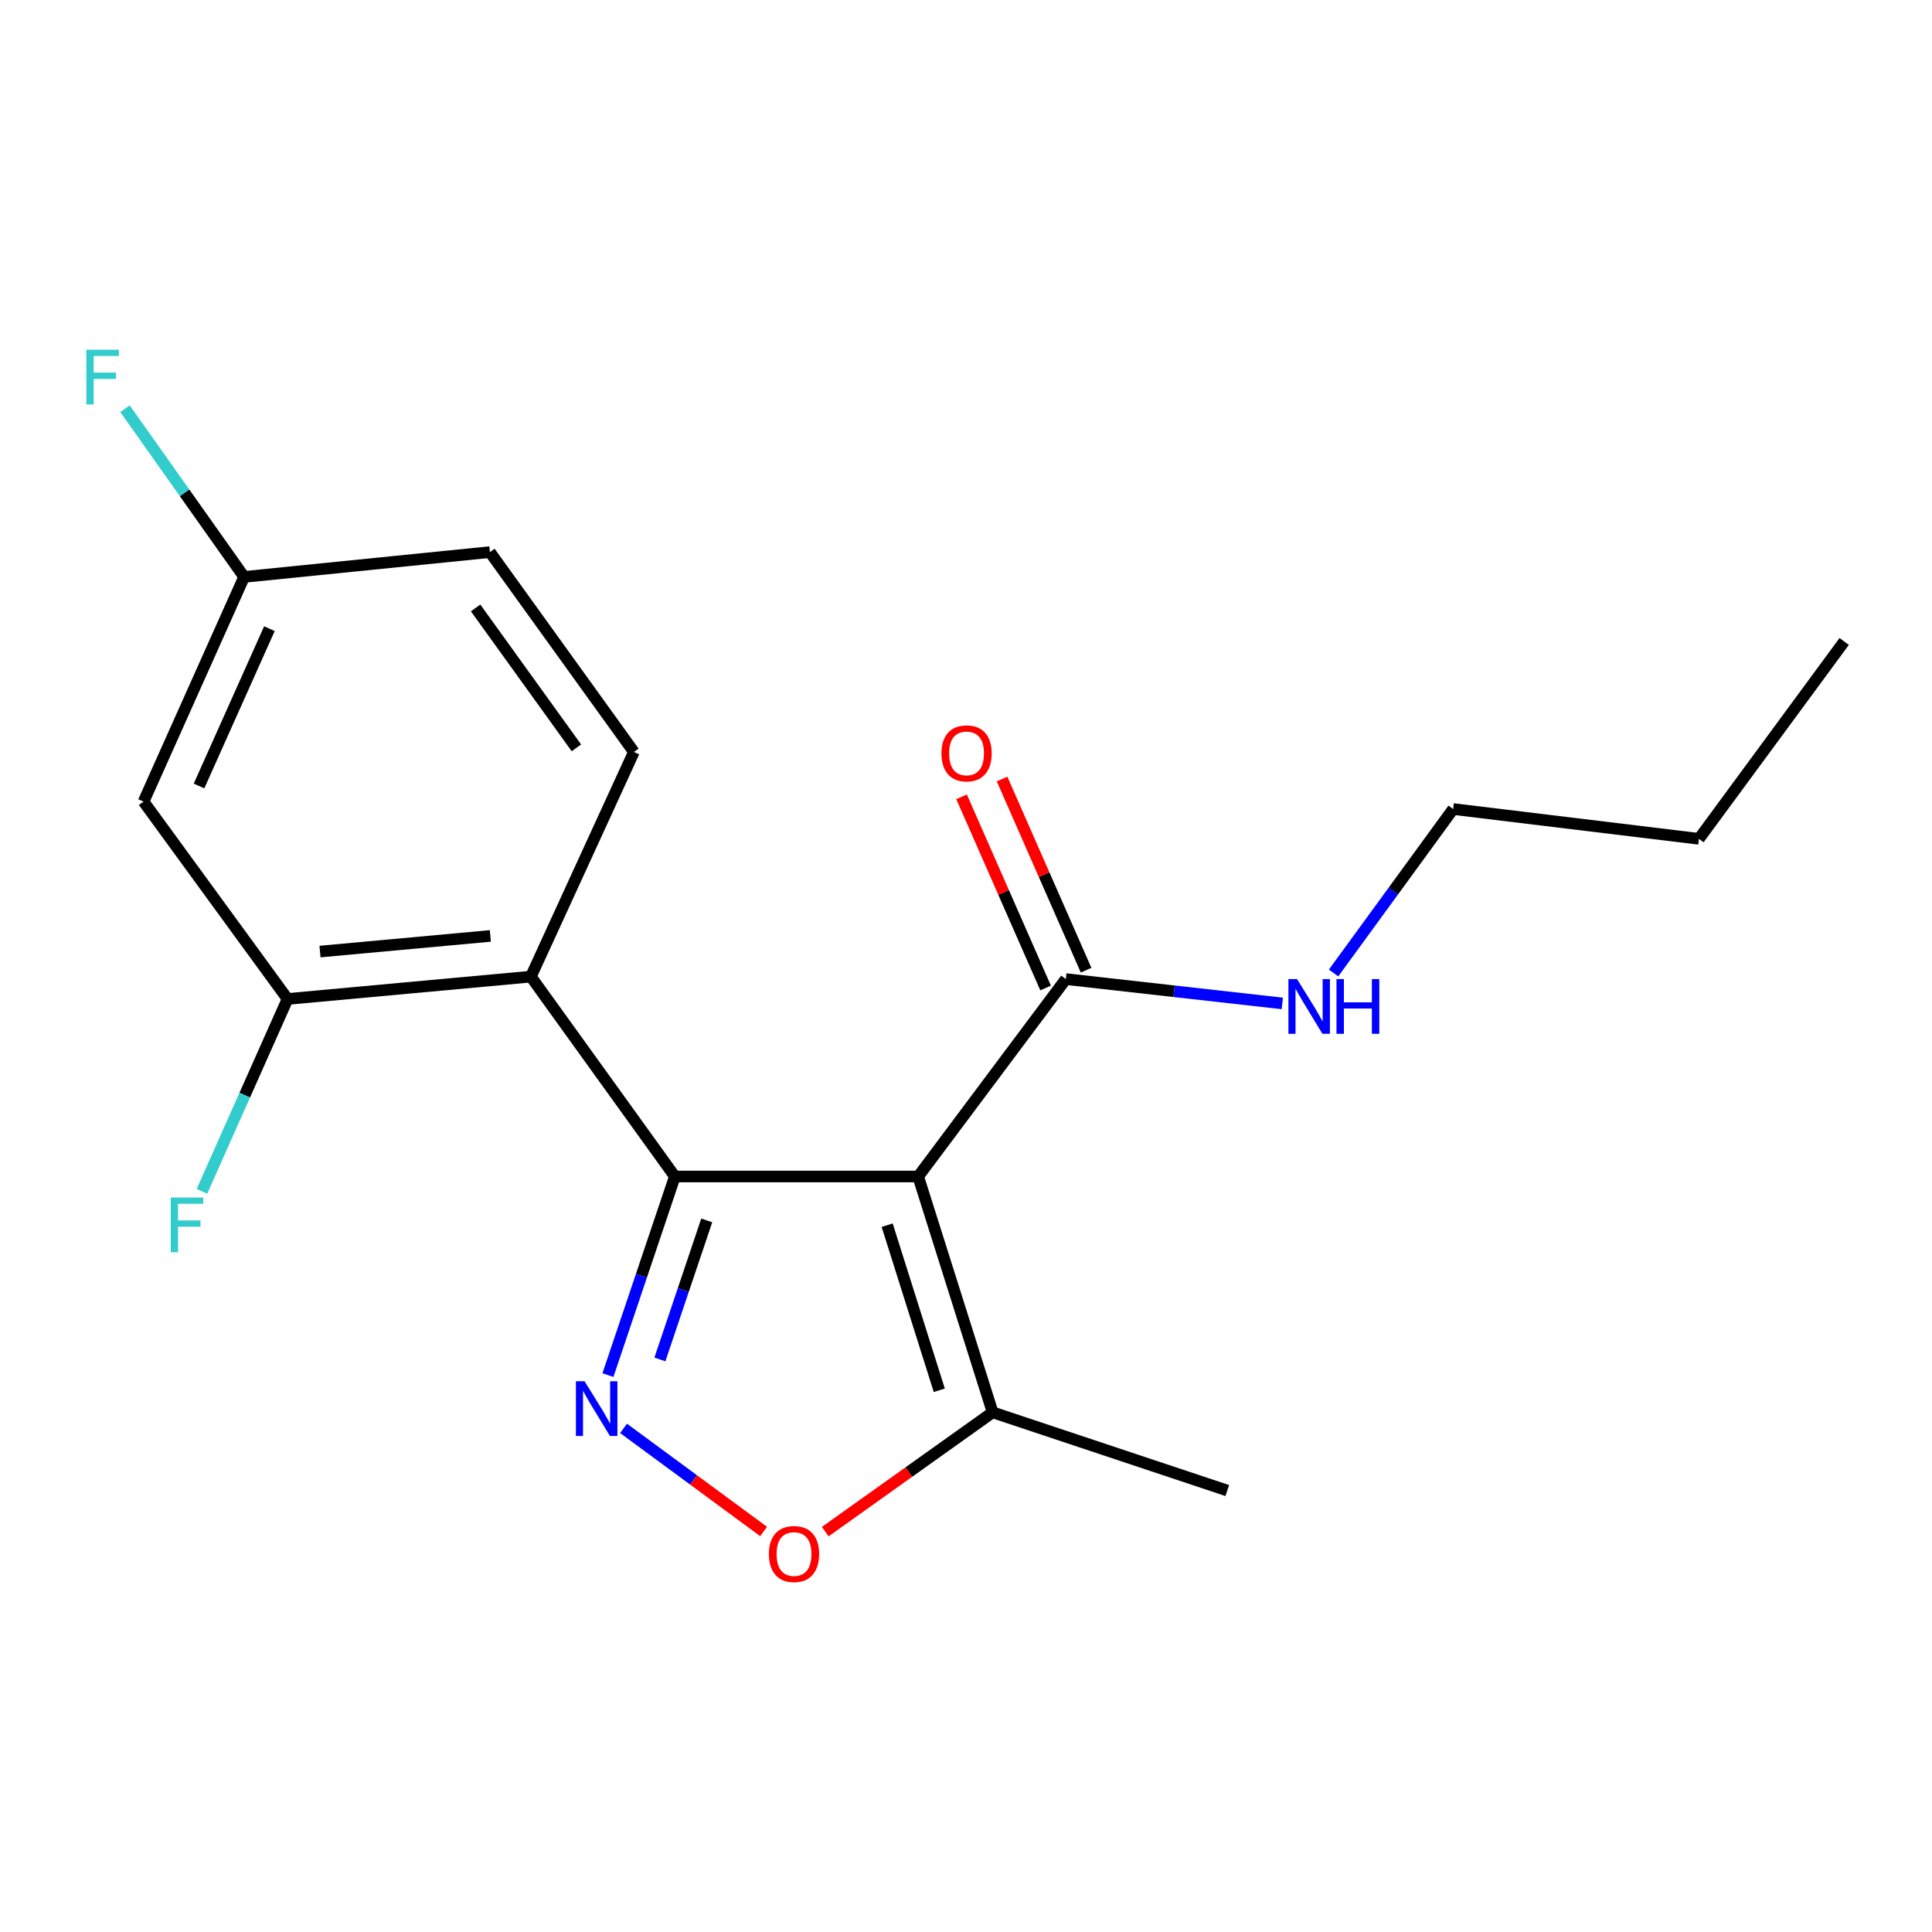 <?xml version='1.0' encoding='iso-8859-1'?>
<svg version='1.1' baseProfile='full'
              xmlns='http://www.w3.org/2000/svg'
                      xmlns:rdkit='http://www.rdkit.org/xml'
                      xmlns:xlink='http://www.w3.org/1999/xlink'
                  xml:space='preserve'
width='1000px' height='1000px' viewBox='0 0 1000 1000'>
<!-- END OF HEADER -->
<rect style='opacity:1.0;fill:#FFFFFF;stroke:none' width='1000' height='1000' x='0' y='0'> </rect>
<path class='bond-0' d='M 349.305,608.953 L 475.245,608.953' style='fill:none;fill-rule:evenodd;stroke:#000000;stroke-width:6px;stroke-linecap:butt;stroke-linejoin:miter;stroke-opacity:1' />
<path class='bond-1' d='M 349.305,608.953 L 331.987,660.352' style='fill:none;fill-rule:evenodd;stroke:#000000;stroke-width:6px;stroke-linecap:butt;stroke-linejoin:miter;stroke-opacity:1' />
<path class='bond-1' d='M 331.987,660.352 L 314.669,711.752' style='fill:none;fill-rule:evenodd;stroke:#0000FF;stroke-width:6px;stroke-linecap:butt;stroke-linejoin:miter;stroke-opacity:1' />
<path class='bond-1' d='M 365.807,631.684 L 353.684,667.663' style='fill:none;fill-rule:evenodd;stroke:#000000;stroke-width:6px;stroke-linecap:butt;stroke-linejoin:miter;stroke-opacity:1' />
<path class='bond-1' d='M 353.684,667.663 L 341.562,703.642' style='fill:none;fill-rule:evenodd;stroke:#0000FF;stroke-width:6px;stroke-linecap:butt;stroke-linejoin:miter;stroke-opacity:1' />
<path class='bond-2' d='M 349.305,608.953 L 274.779,505.502' style='fill:none;fill-rule:evenodd;stroke:#000000;stroke-width:6px;stroke-linecap:butt;stroke-linejoin:miter;stroke-opacity:1' />
<path class='bond-4' d='M 475.245,608.953 L 513.787,731.027' style='fill:none;fill-rule:evenodd;stroke:#000000;stroke-width:6px;stroke-linecap:butt;stroke-linejoin:miter;stroke-opacity:1' />
<path class='bond-4' d='M 459.193,634.158 L 486.172,719.609' style='fill:none;fill-rule:evenodd;stroke:#000000;stroke-width:6px;stroke-linecap:butt;stroke-linejoin:miter;stroke-opacity:1' />
<path class='bond-5' d='M 475.245,608.953 L 551.679,506.774' style='fill:none;fill-rule:evenodd;stroke:#000000;stroke-width:6px;stroke-linecap:butt;stroke-linejoin:miter;stroke-opacity:1' />
<path class='bond-3' d='M 322.741,739.321 L 358.993,766.008' style='fill:none;fill-rule:evenodd;stroke:#0000FF;stroke-width:6px;stroke-linecap:butt;stroke-linejoin:miter;stroke-opacity:1' />
<path class='bond-3' d='M 358.993,766.008 L 395.245,792.694' style='fill:none;fill-rule:evenodd;stroke:#FF0000;stroke-width:6px;stroke-linecap:butt;stroke-linejoin:miter;stroke-opacity:1' />
<path class='bond-6' d='M 274.779,505.502 L 148.839,517.065' style='fill:none;fill-rule:evenodd;stroke:#000000;stroke-width:6px;stroke-linecap:butt;stroke-linejoin:miter;stroke-opacity:1' />
<path class='bond-6' d='M 253.795,484.437 L 165.637,492.53' style='fill:none;fill-rule:evenodd;stroke:#000000;stroke-width:6px;stroke-linecap:butt;stroke-linejoin:miter;stroke-opacity:1' />
<path class='bond-7' d='M 274.779,505.502 L 328.101,389.216' style='fill:none;fill-rule:evenodd;stroke:#000000;stroke-width:6px;stroke-linecap:butt;stroke-linejoin:miter;stroke-opacity:1' />
<path class='bond-19' d='M 427.14,792.769 L 470.463,761.898' style='fill:none;fill-rule:evenodd;stroke:#FF0000;stroke-width:6px;stroke-linecap:butt;stroke-linejoin:miter;stroke-opacity:1' />
<path class='bond-19' d='M 470.463,761.898 L 513.787,731.027' style='fill:none;fill-rule:evenodd;stroke:#000000;stroke-width:6px;stroke-linecap:butt;stroke-linejoin:miter;stroke-opacity:1' />
<path class='bond-15' d='M 513.787,731.027 L 635.237,771.502' style='fill:none;fill-rule:evenodd;stroke:#000000;stroke-width:6px;stroke-linecap:butt;stroke-linejoin:miter;stroke-opacity:1' />
<path class='bond-9' d='M 562.16,502.167 L 540.411,452.689' style='fill:none;fill-rule:evenodd;stroke:#000000;stroke-width:6px;stroke-linecap:butt;stroke-linejoin:miter;stroke-opacity:1' />
<path class='bond-9' d='M 540.411,452.689 L 518.662,403.211' style='fill:none;fill-rule:evenodd;stroke:#FF0000;stroke-width:6px;stroke-linecap:butt;stroke-linejoin:miter;stroke-opacity:1' />
<path class='bond-9' d='M 541.199,511.381 L 519.451,461.903' style='fill:none;fill-rule:evenodd;stroke:#000000;stroke-width:6px;stroke-linecap:butt;stroke-linejoin:miter;stroke-opacity:1' />
<path class='bond-9' d='M 519.451,461.903 L 497.702,412.424' style='fill:none;fill-rule:evenodd;stroke:#FF0000;stroke-width:6px;stroke-linecap:butt;stroke-linejoin:miter;stroke-opacity:1' />
<path class='bond-10' d='M 551.679,506.774 L 607.695,513.071' style='fill:none;fill-rule:evenodd;stroke:#000000;stroke-width:6px;stroke-linecap:butt;stroke-linejoin:miter;stroke-opacity:1' />
<path class='bond-10' d='M 607.695,513.071 L 663.711,519.368' style='fill:none;fill-rule:evenodd;stroke:#0000FF;stroke-width:6px;stroke-linecap:butt;stroke-linejoin:miter;stroke-opacity:1' />
<path class='bond-8' d='M 148.839,517.065 L 74.313,414.911' style='fill:none;fill-rule:evenodd;stroke:#000000;stroke-width:6px;stroke-linecap:butt;stroke-linejoin:miter;stroke-opacity:1' />
<path class='bond-12' d='M 148.839,517.065 L 126.677,566.852' style='fill:none;fill-rule:evenodd;stroke:#000000;stroke-width:6px;stroke-linecap:butt;stroke-linejoin:miter;stroke-opacity:1' />
<path class='bond-12' d='M 126.677,566.852 L 104.516,616.639' style='fill:none;fill-rule:evenodd;stroke:#33CCCC;stroke-width:6px;stroke-linecap:butt;stroke-linejoin:miter;stroke-opacity:1' />
<path class='bond-13' d='M 328.101,389.216 L 253.575,285.765' style='fill:none;fill-rule:evenodd;stroke:#000000;stroke-width:6px;stroke-linecap:butt;stroke-linejoin:miter;stroke-opacity:1' />
<path class='bond-13' d='M 298.345,387.082 L 246.176,314.666' style='fill:none;fill-rule:evenodd;stroke:#000000;stroke-width:6px;stroke-linecap:butt;stroke-linejoin:miter;stroke-opacity:1' />
<path class='bond-20' d='M 74.313,414.911 L 126.35,298.612' style='fill:none;fill-rule:evenodd;stroke:#000000;stroke-width:6px;stroke-linecap:butt;stroke-linejoin:miter;stroke-opacity:1' />
<path class='bond-20' d='M 103.017,406.817 L 139.444,325.408' style='fill:none;fill-rule:evenodd;stroke:#000000;stroke-width:6px;stroke-linecap:butt;stroke-linejoin:miter;stroke-opacity:1' />
<path class='bond-16' d='M 690.253,503.61 L 721.2,461.181' style='fill:none;fill-rule:evenodd;stroke:#0000FF;stroke-width:6px;stroke-linecap:butt;stroke-linejoin:miter;stroke-opacity:1' />
<path class='bond-16' d='M 721.2,461.181 L 752.146,418.752' style='fill:none;fill-rule:evenodd;stroke:#000000;stroke-width:6px;stroke-linecap:butt;stroke-linejoin:miter;stroke-opacity:1' />
<path class='bond-11' d='M 126.35,298.612 L 253.575,285.765' style='fill:none;fill-rule:evenodd;stroke:#000000;stroke-width:6px;stroke-linecap:butt;stroke-linejoin:miter;stroke-opacity:1' />
<path class='bond-14' d='M 126.35,298.612 L 95.524,255.076' style='fill:none;fill-rule:evenodd;stroke:#000000;stroke-width:6px;stroke-linecap:butt;stroke-linejoin:miter;stroke-opacity:1' />
<path class='bond-14' d='M 95.524,255.076 L 64.697,211.54' style='fill:none;fill-rule:evenodd;stroke:#33CCCC;stroke-width:6px;stroke-linecap:butt;stroke-linejoin:miter;stroke-opacity:1' />
<path class='bond-17' d='M 752.146,418.752 L 879.371,434.181' style='fill:none;fill-rule:evenodd;stroke:#000000;stroke-width:6px;stroke-linecap:butt;stroke-linejoin:miter;stroke-opacity:1' />
<path class='bond-18' d='M 879.371,434.181 L 954.545,332.028' style='fill:none;fill-rule:evenodd;stroke:#000000;stroke-width:6px;stroke-linecap:butt;stroke-linejoin:miter;stroke-opacity:1' />
<path  class='atom-2' d='M 302.57 714.921
L 311.85 729.921
Q 312.77 731.401, 314.25 734.081
Q 315.73 736.761, 315.81 736.921
L 315.81 714.921
L 319.57 714.921
L 319.57 743.241
L 315.69 743.241
L 305.73 726.841
Q 304.57 724.921, 303.33 722.721
Q 302.13 720.521, 301.77 719.841
L 301.77 743.241
L 298.09 743.241
L 298.09 714.921
L 302.57 714.921
' fill='#0000FF'/>
<path  class='atom-4' d='M 397.984 804.361
Q 397.984 797.561, 401.344 793.761
Q 404.704 789.961, 410.984 789.961
Q 417.264 789.961, 420.624 793.761
Q 423.984 797.561, 423.984 804.361
Q 423.984 811.241, 420.584 815.161
Q 417.184 819.041, 410.984 819.041
Q 404.744 819.041, 401.344 815.161
Q 397.984 811.281, 397.984 804.361
M 410.984 815.841
Q 415.304 815.841, 417.624 812.961
Q 419.984 810.041, 419.984 804.361
Q 419.984 798.801, 417.624 796.001
Q 415.304 793.161, 410.984 793.161
Q 406.664 793.161, 404.304 795.961
Q 401.984 798.761, 401.984 804.361
Q 401.984 810.081, 404.304 812.961
Q 406.664 815.841, 410.984 815.841
' fill='#FF0000'/>
<path  class='atom-10' d='M 487.291 389.945
Q 487.291 383.145, 490.651 379.345
Q 494.011 375.545, 500.291 375.545
Q 506.571 375.545, 509.931 379.345
Q 513.291 383.145, 513.291 389.945
Q 513.291 396.825, 509.891 400.745
Q 506.491 404.625, 500.291 404.625
Q 494.051 404.625, 490.651 400.745
Q 487.291 396.865, 487.291 389.945
M 500.291 401.425
Q 504.611 401.425, 506.931 398.545
Q 509.291 395.625, 509.291 389.945
Q 509.291 384.385, 506.931 381.585
Q 504.611 378.745, 500.291 378.745
Q 495.971 378.745, 493.611 381.545
Q 491.291 384.345, 491.291 389.945
Q 491.291 395.665, 493.611 398.545
Q 495.971 401.425, 500.291 401.425
' fill='#FF0000'/>
<path  class='atom-11' d='M 671.36 506.771
L 680.64 521.771
Q 681.56 523.251, 683.04 525.931
Q 684.52 528.611, 684.6 528.771
L 684.6 506.771
L 688.36 506.771
L 688.36 535.091
L 684.48 535.091
L 674.52 518.691
Q 673.36 516.771, 672.12 514.571
Q 670.92 512.371, 670.56 511.691
L 670.56 535.091
L 666.88 535.091
L 666.88 506.771
L 671.36 506.771
' fill='#0000FF'/>
<path  class='atom-11' d='M 691.76 506.771
L 695.6 506.771
L 695.6 518.811
L 710.08 518.811
L 710.08 506.771
L 713.92 506.771
L 713.92 535.091
L 710.08 535.091
L 710.08 522.011
L 695.6 522.011
L 695.6 535.091
L 691.76 535.091
L 691.76 506.771
' fill='#0000FF'/>
<path  class='atom-13' d='M 88.369 619.839
L 105.209 619.839
L 105.209 623.079
L 92.169 623.079
L 92.169 631.679
L 103.769 631.679
L 103.769 634.959
L 92.169 634.959
L 92.169 648.159
L 88.369 648.159
L 88.369 619.839
' fill='#33CCCC'/>
<path  class='atom-15' d='M 44.689 181.014
L 61.529 181.014
L 61.529 184.254
L 48.489 184.254
L 48.489 192.854
L 60.089 192.854
L 60.089 196.134
L 48.489 196.134
L 48.489 209.334
L 44.689 209.334
L 44.689 181.014
' fill='#33CCCC'/>
</svg>
